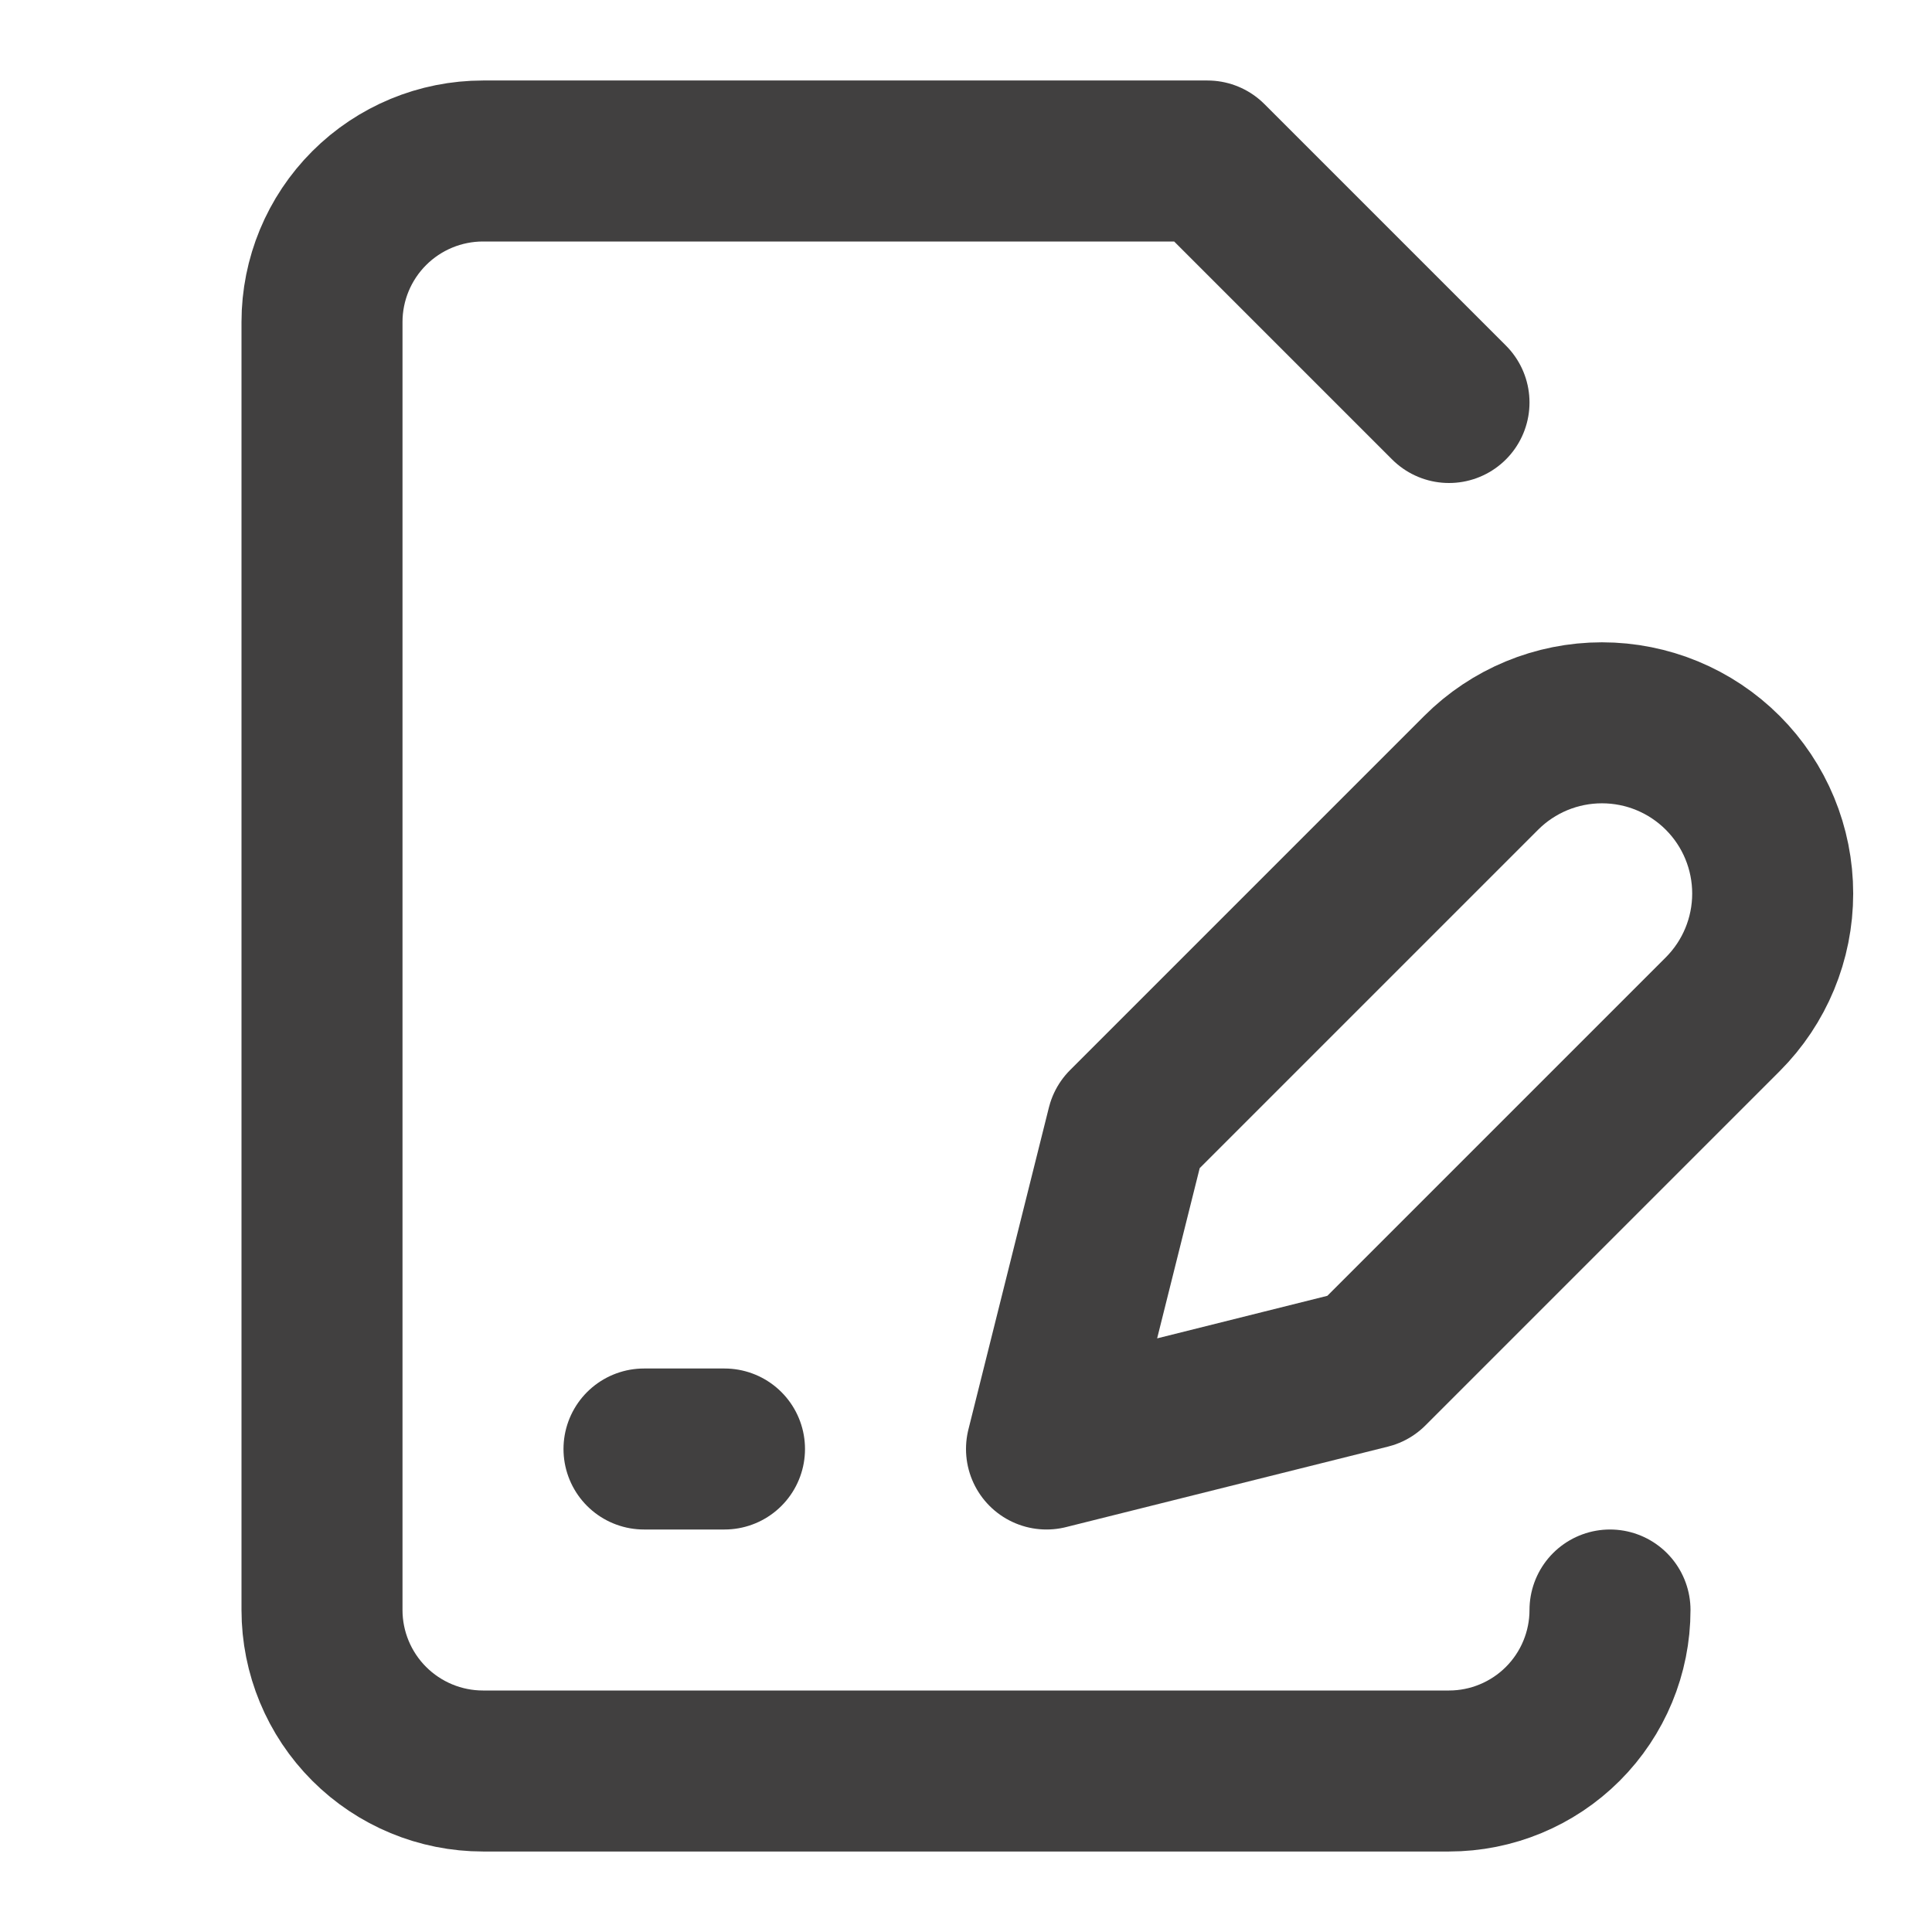 <svg xmlns="http://www.w3.org/2000/svg" width="24" height="24" viewBox="0 0 24 24" fill="none">
  <path d="M18 5L15 2H6C5.47 2 4.961 2.211 4.586 2.586C4.211 2.961 4 3.47 4 4V20C4 20.53 4.211 21.039 4.586 21.414C4.961 21.789 5.47 22 6 22H18C18.53 22 19.039 21.789 19.414 21.414C19.789 21.039 20 20.53 20 20" stroke="#414040" stroke-width="2" stroke-linecap="round" stroke-linejoin="round"/>
  <path d="M8 18H9" stroke="#414040" stroke-width="2" stroke-linecap="round" stroke-linejoin="round"/>
  <path d="M18.4 9.6C18.798 9.202 19.337 8.979 19.9 8.979C20.463 8.979 21.002 9.202 21.4 9.6C21.798 9.998 22.021 10.537 22.021 11.1C22.021 11.663 21.798 12.202 21.4 12.6L17 17L13 18L14 14L18.4 9.6Z" stroke="#414040" stroke-width="2" stroke-linecap="round" stroke-linejoin="round"/>
</svg>